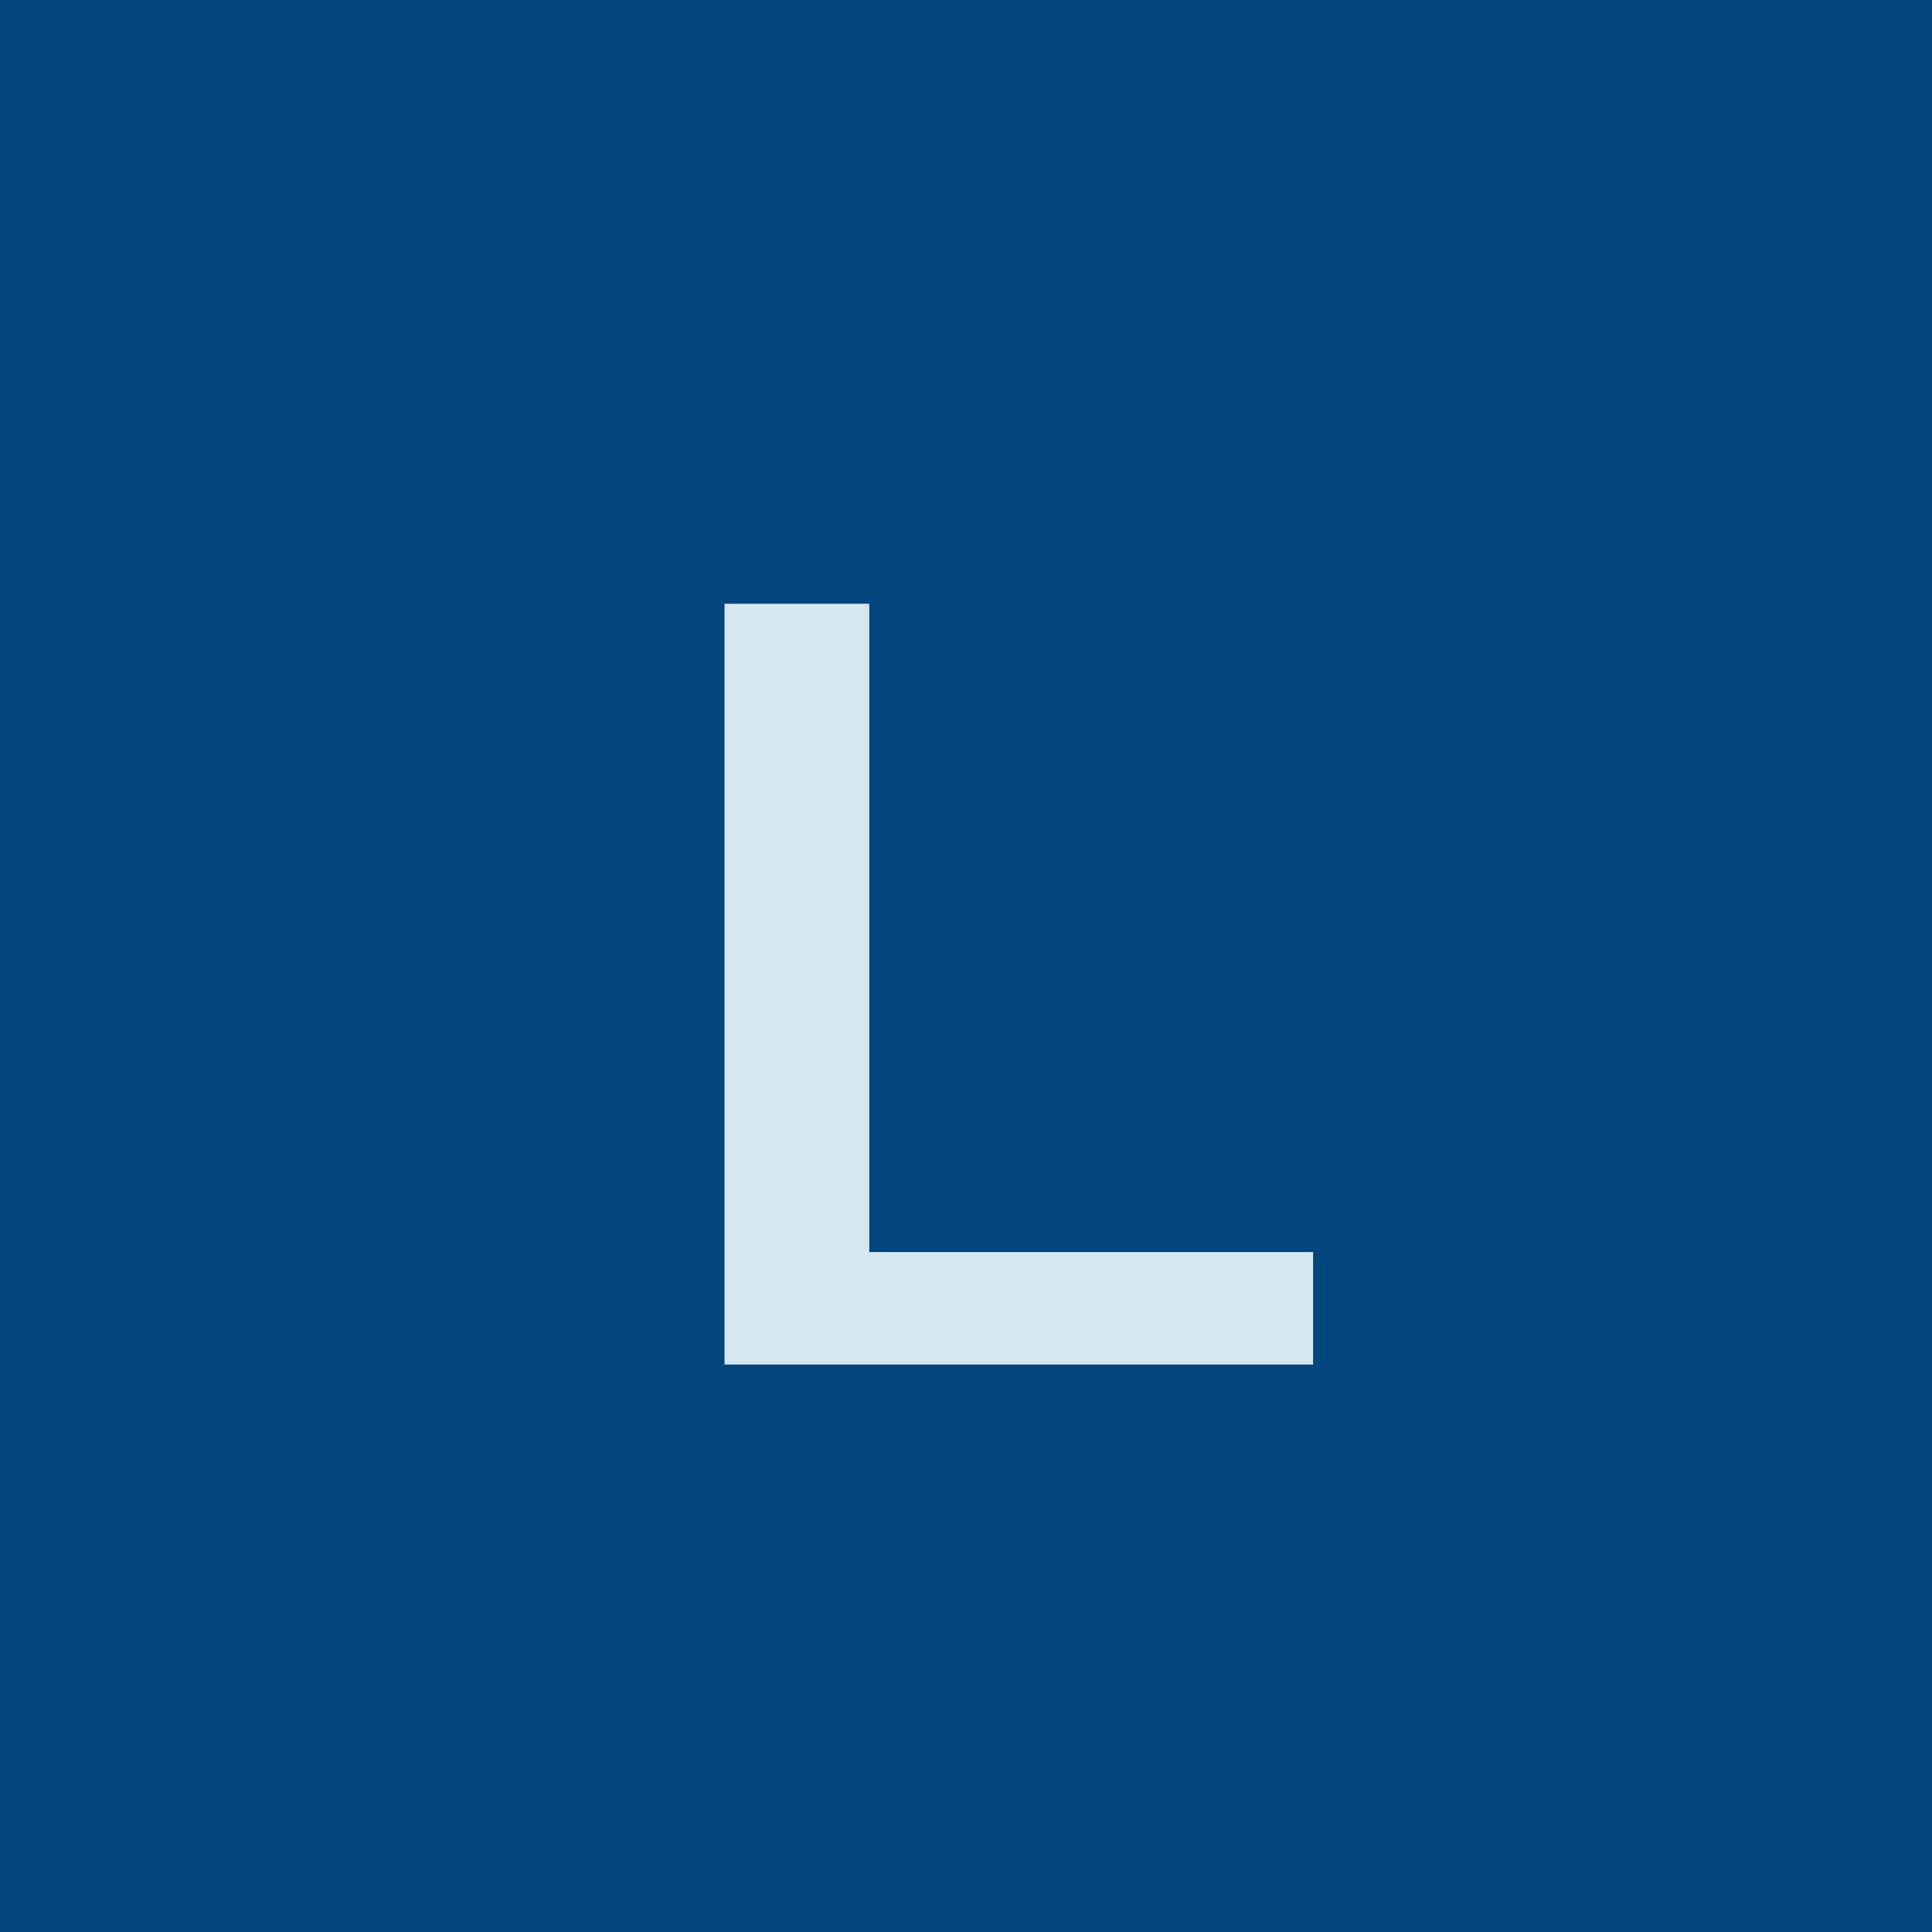 <svg width="32" height="32" viewBox="0 0 32 32" fill="none" xmlns="http://www.w3.org/2000/svg">
<rect width="32" height="32" fill="#01467F"/>
<path d="M12 22.597V10H14.398V20.738H21.749V22.601H12V22.597Z" fill="#D5E8F2"/>
</svg>
